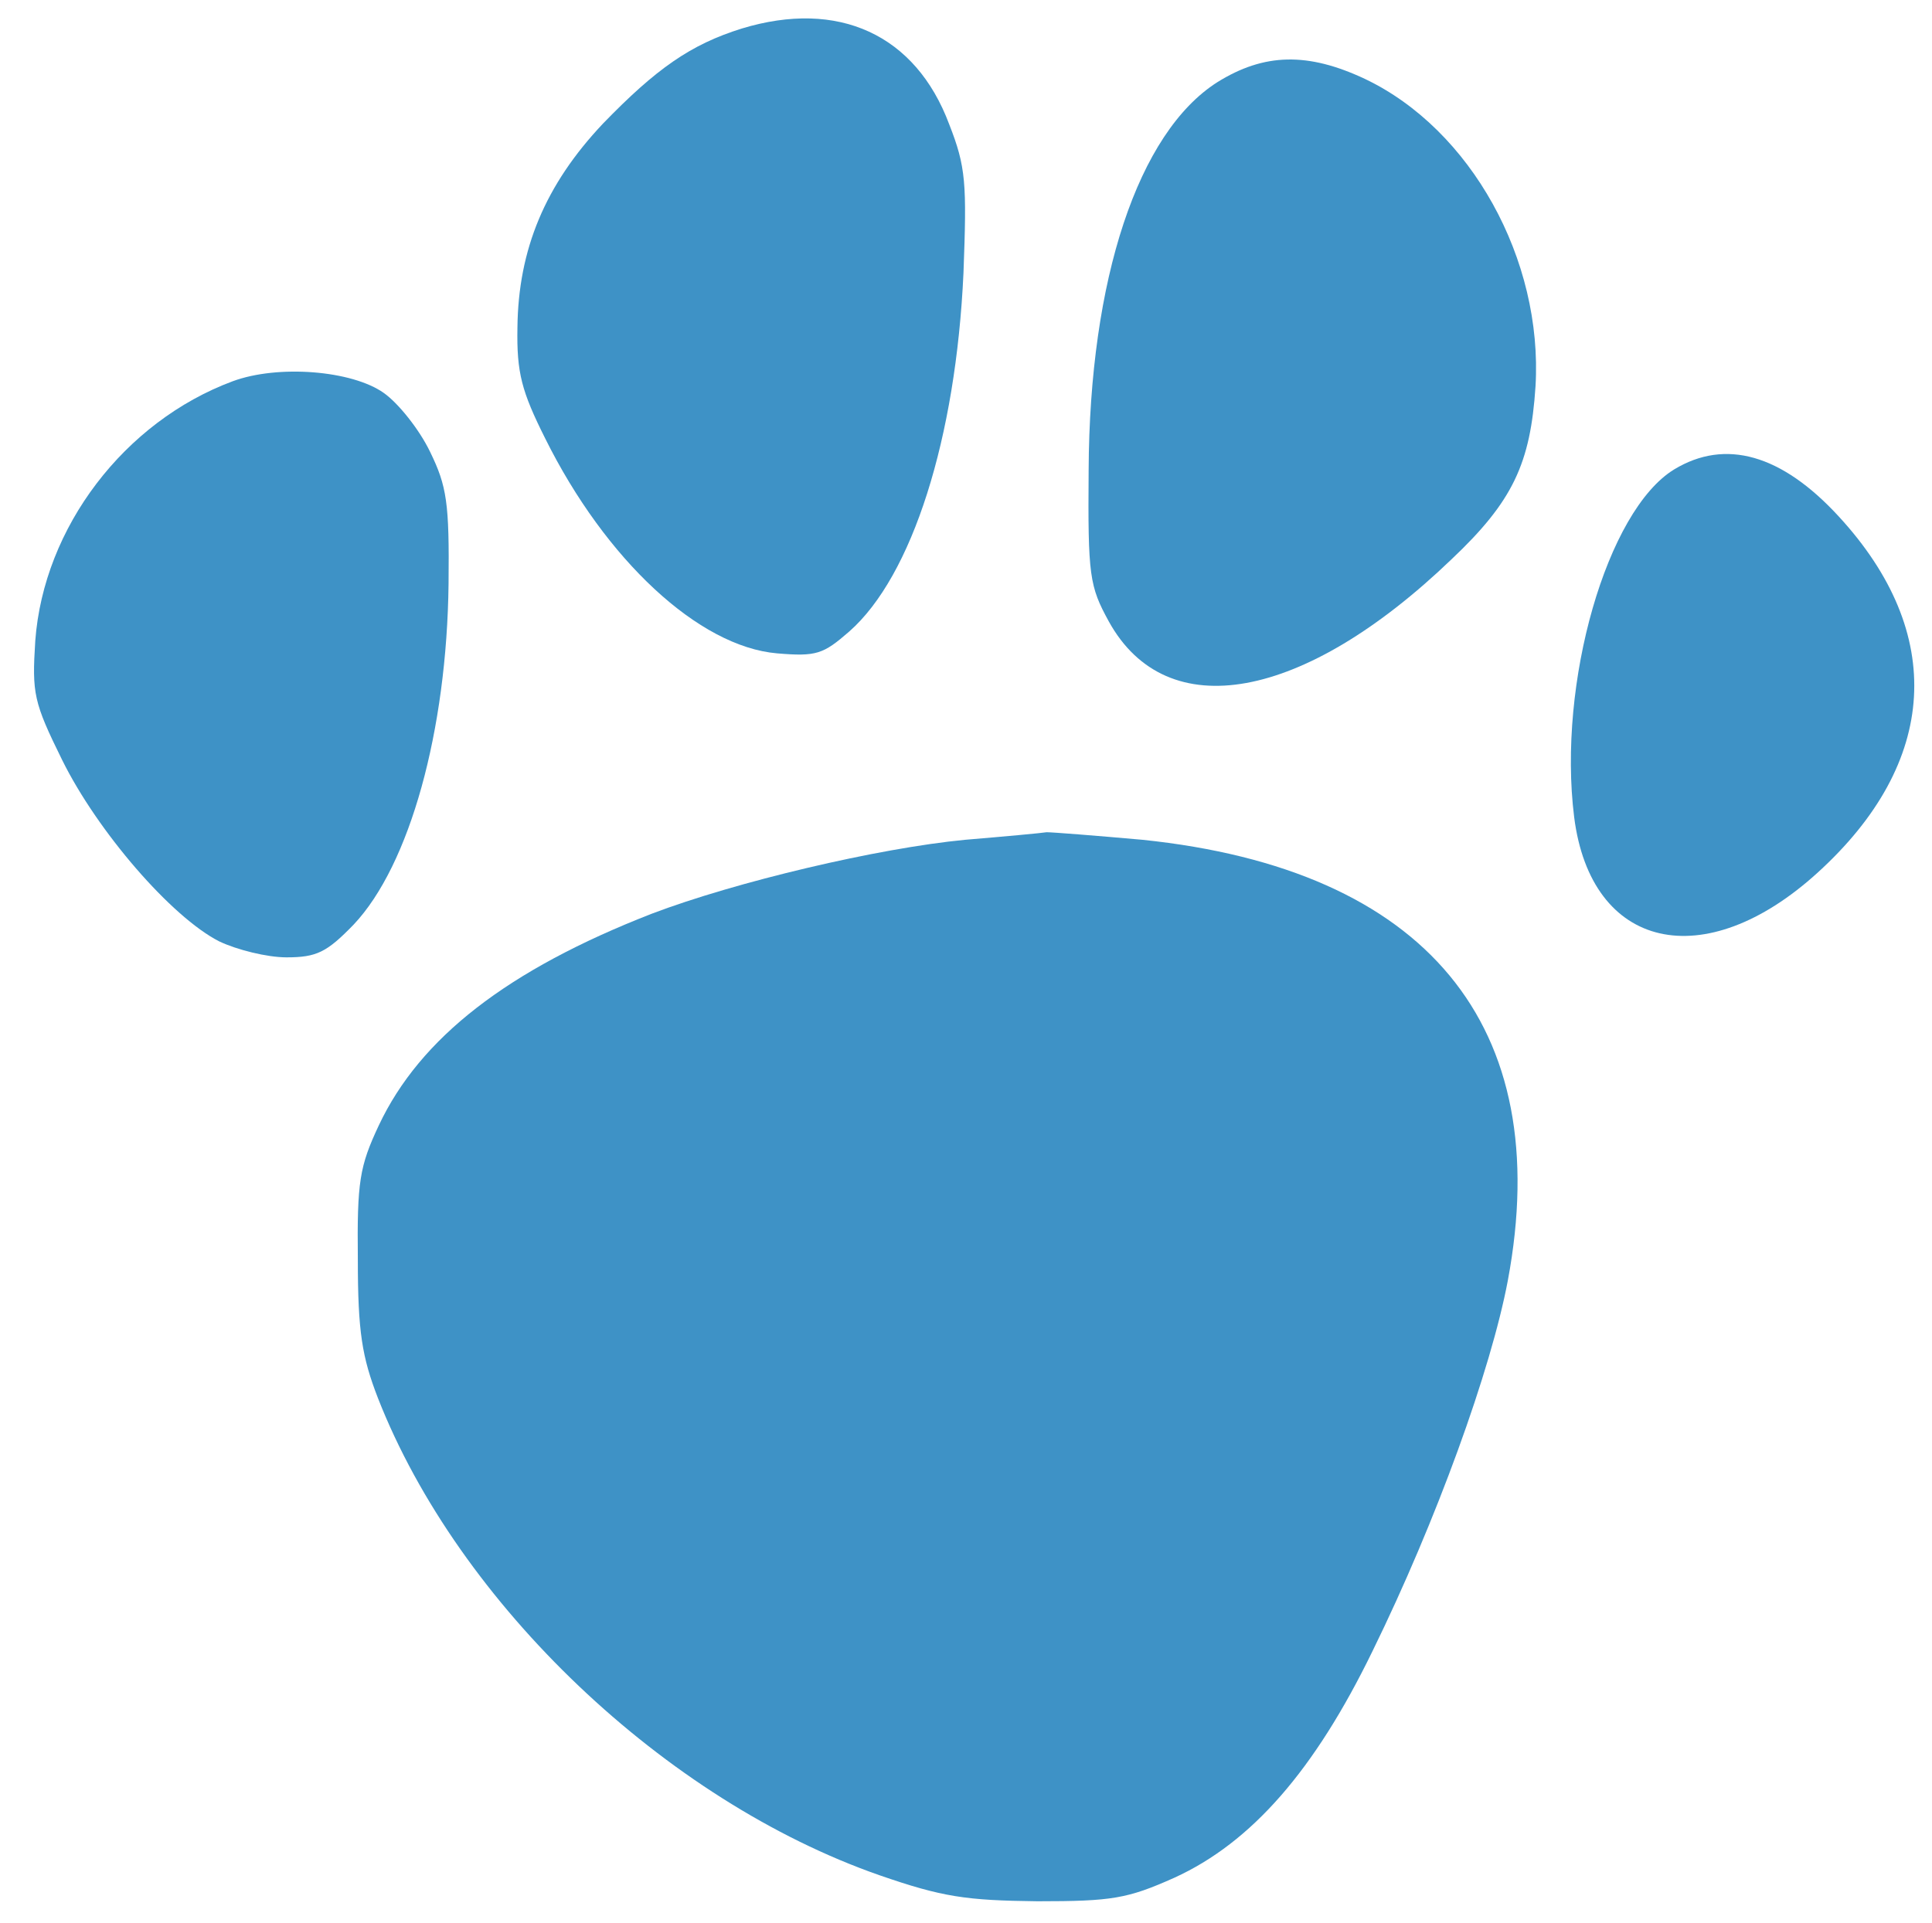 <?xml version="1.0" standalone="no"?>
<!DOCTYPE svg PUBLIC "-//W3C//DTD SVG 20010904//EN"
 "http://www.w3.org/TR/2001/REC-SVG-20010904/DTD/svg10.dtd">
<svg version="1.0" xmlns="http://www.w3.org/2000/svg"
 width="230pt" height="229pt" viewBox="0 0 230 229"
 preserveAspectRatio="xMidYMid meet">

<g transform="translate(0,229) scale(0.1,-0.1)"
fill="#3e92c6" stroke="none">
<path d="M883 2256 c-61 -19 -102 -48 -165 -113 -69 -73 -101 -150 -102 -243
-1 -54 5 -76 33 -132 72 -145 183 -248 276 -256 47 -4 55 -1 86 26 75 66 127
230 136 427 4 107 3 126 -17 177 -40 107 -132 149 -247 114z"/>
<path d="M1449 2192 c-94 -60 -152 -234 -153 -462 -1 -126 1 -138 24 -180 69
-125 232 -95 408 74 73 69 94 114 100 206 9 151 -77 306 -203 366 -68 32 -120
31 -176 -4z"/>
<path d="M277 1836 c-129 -48 -225 -174 -235 -309 -4 -63 -2 -73 32 -142 42
-85 130 -187 187 -216 21 -10 57 -19 80 -19 36 0 48 6 80 39 67 71 111 231
113 406 1 96 -2 116 -22 157 -13 27 -38 58 -55 70 -38 27 -126 34 -180 14z"/>
<path d="M1993 1731 c-80 -49 -139 -254 -119 -414 20 -158 155 -189 290 -66
144 131 153 285 25 424 -68 74 -135 93 -196 56z"/>
<path d="M1149 1290 c-104 -10 -273 -50 -373 -88 -172 -67 -276 -148 -325
-252 -23 -49 -26 -67 -25 -160 0 -86 5 -116 24 -165 96 -245 342 -479 597
-568 75 -26 103 -30 188 -31 89 0 107 3 163 28 92 42 167 128 236 270 76 155
141 335 161 441 57 304 -97 490 -435 525 -56 5 -107 9 -114 9 -6 -1 -49 -5
-97 -9z"/>
</g>
</svg>
